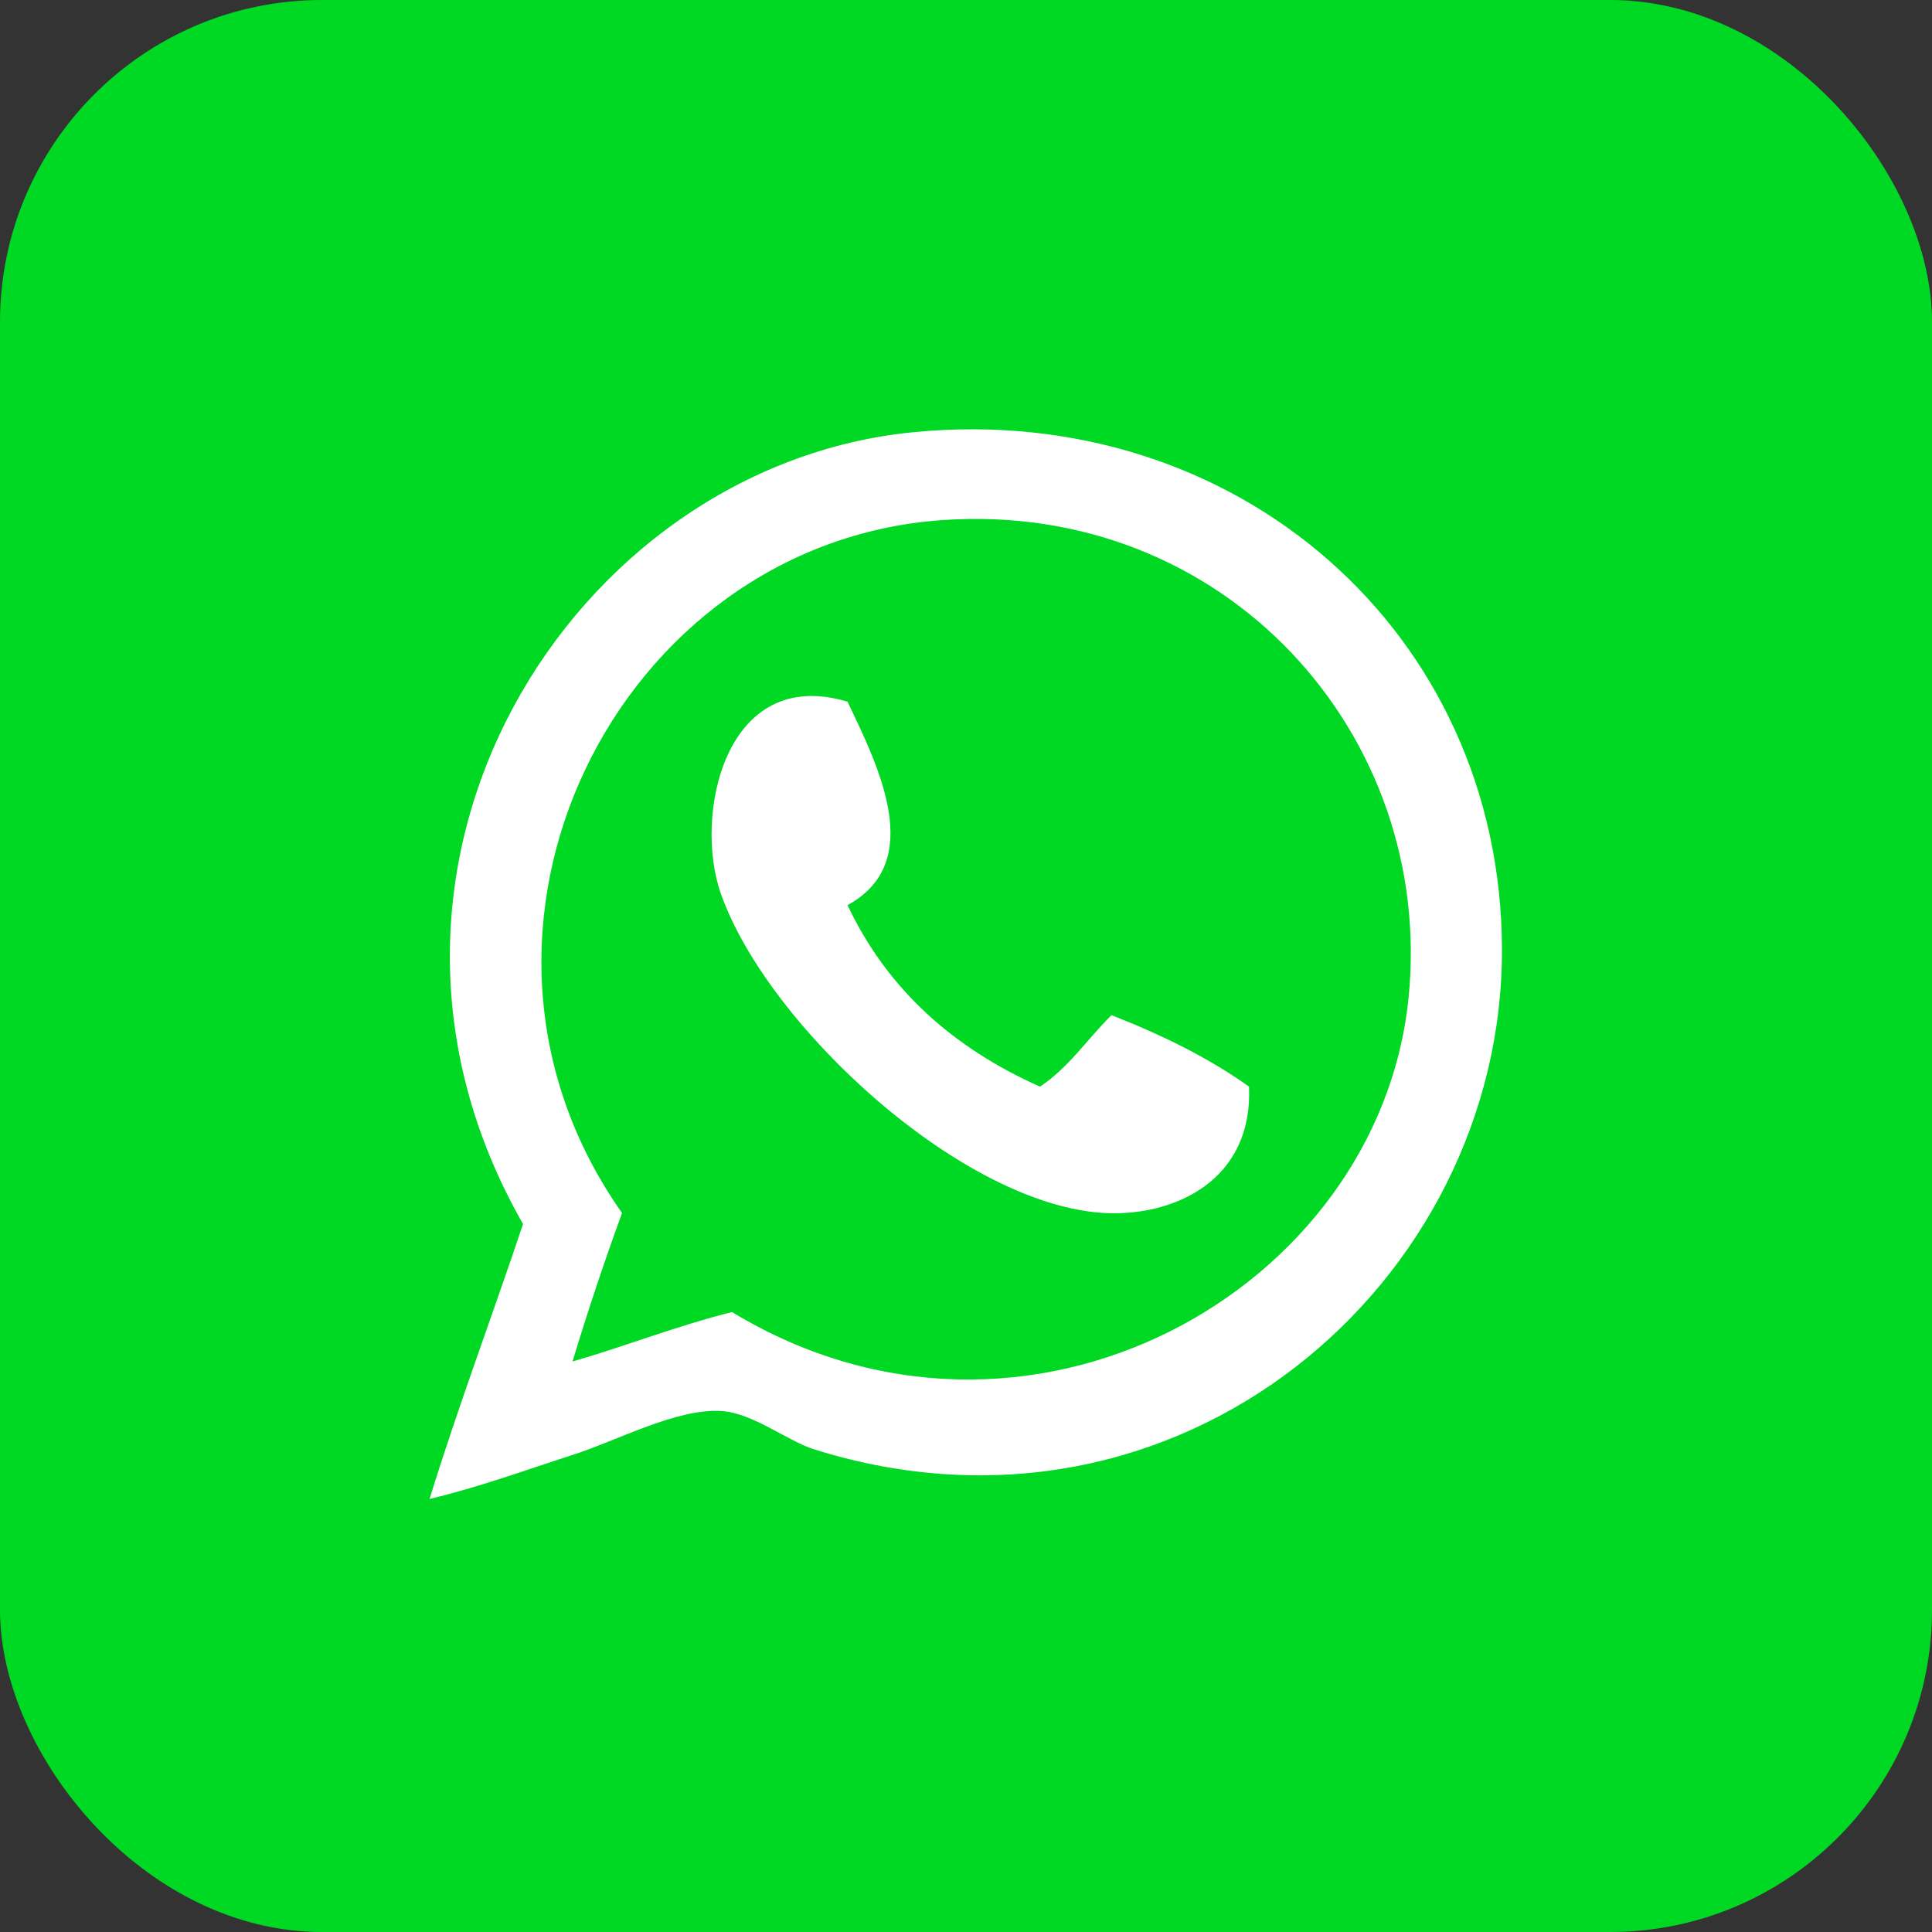 <svg width="36" height="36" viewBox="0 0 36 36" fill="none" xmlns="http://www.w3.org/2000/svg">
<rect x="0" y="0" width="36" height="36" fill="#333333" stroke="none"/>
<rect width="36" height="36" rx="6" fill="#00D923"/>
<g clip-path="url(#clip0_256_5790)">
<path d="M8.004 27.931C8.545 26.184 9.172 24.523 9.746 22.808C5.944 16.16 10.649 8.675 17.022 8.053C23.039 7.466 27.972 11.788 27.987 17.685C28.003 23.908 21.967 29.133 15.177 27.009C14.665 26.849 14.031 26.327 13.435 26.292C12.602 26.243 11.51 26.841 10.668 27.111C9.746 27.408 8.944 27.706 8.004 27.931ZM13.64 24.448C19.123 27.775 25.688 24.043 26.245 18.607C26.749 13.686 22.819 9.308 17.534 9.693C11.501 10.132 7.876 17.333 11.591 22.603C11.257 23.517 10.95 24.439 10.668 25.37C11.675 25.078 12.603 24.708 13.64 24.448Z" fill="white"/>
<path d="M15.792 13.075C16.369 14.281 17.261 16.065 15.792 16.866C16.538 18.443 17.771 19.532 19.379 20.248C19.913 19.894 20.264 19.357 20.711 18.916C21.644 19.281 22.516 19.706 23.273 20.248C23.35 22.01 21.865 22.662 20.608 22.604C17.957 22.482 14.314 19.134 13.435 16.661C12.913 15.194 13.513 12.389 15.792 13.075Z" fill="white"/>
</g>
<defs>
<clipPath id="clip0_256_5790">
<rect width="20" height="20" fill="white" transform="translate(8 8)"/>
</clipPath>
</defs>
</svg>
